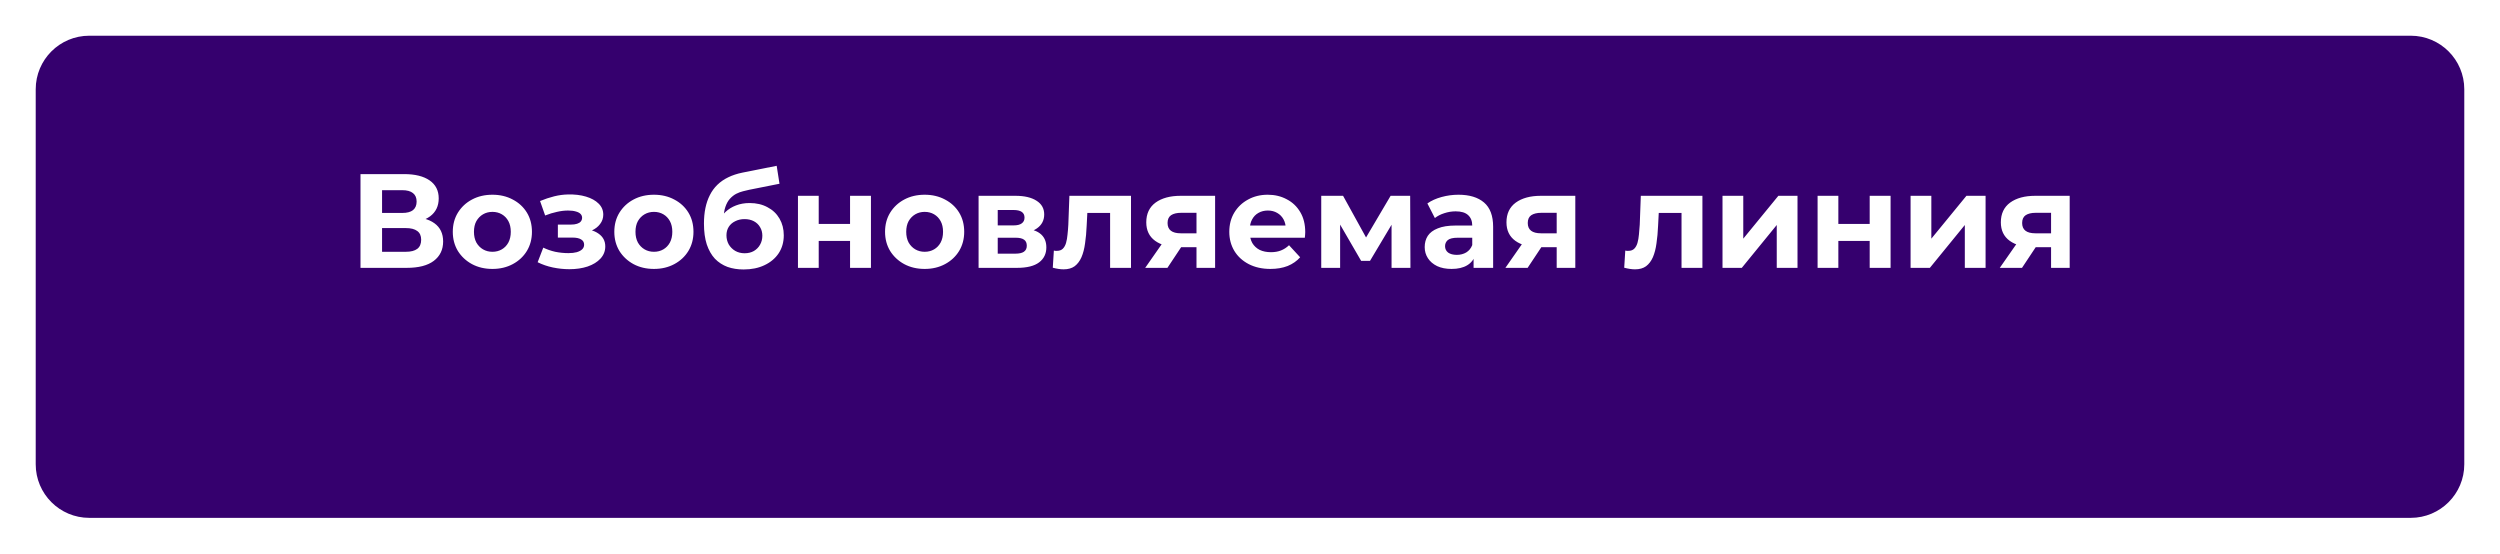 <?xml version="1.0" encoding="UTF-8"?> <svg xmlns="http://www.w3.org/2000/svg" width="280" height="62" viewBox="0 0 280 62" fill="none"><g clip-path="url(#clip0_14670_207)"><g filter="url(#filter0_d_14670_207)"><path d="M266 0H6C2.686 0 0 2.686 0 6V48C0 51.314 2.686 54 6 54H266C269.314 54 272 51.314 272 48V6C272 2.686 269.314 0 266 0Z" fill="#35006E"></path></g><path d="M40.376 30V19.5H45.266C46.486 19.5 47.436 19.735 48.116 20.205C48.796 20.675 49.136 21.345 49.136 22.215C49.136 23.075 48.816 23.745 48.176 24.225C47.536 24.695 46.686 24.93 45.626 24.93L45.911 24.3C47.091 24.3 48.006 24.535 48.656 25.005C49.306 25.475 49.631 26.155 49.631 27.045C49.631 27.965 49.281 28.69 48.581 29.22C47.891 29.74 46.881 30 45.551 30H40.376ZM42.791 28.2H45.461C46.021 28.2 46.446 28.09 46.736 27.87C47.026 27.65 47.171 27.31 47.171 26.85C47.171 26.41 47.026 26.085 46.736 25.875C46.446 25.655 46.021 25.545 45.461 25.545H42.791V28.2ZM42.791 23.85H45.056C45.586 23.85 45.986 23.745 46.256 23.535C46.526 23.315 46.661 22.995 46.661 22.575C46.661 22.155 46.526 21.84 46.256 21.63C45.986 21.41 45.586 21.3 45.056 21.3H42.791V23.85ZM55.153 30.12C54.293 30.12 53.528 29.94 52.858 29.58C52.198 29.22 51.673 28.73 51.283 28.11C50.903 27.48 50.713 26.765 50.713 25.965C50.713 25.155 50.903 24.44 51.283 23.82C51.673 23.19 52.198 22.7 52.858 22.35C53.528 21.99 54.293 21.81 55.153 21.81C56.003 21.81 56.763 21.99 57.433 22.35C58.103 22.7 58.628 23.185 59.008 23.805C59.388 24.425 59.578 25.145 59.578 25.965C59.578 26.765 59.388 27.48 59.008 28.11C58.628 28.73 58.103 29.22 57.433 29.58C56.763 29.94 56.003 30.12 55.153 30.12ZM55.153 28.2C55.543 28.2 55.893 28.11 56.203 27.93C56.513 27.75 56.758 27.495 56.938 27.165C57.118 26.825 57.208 26.425 57.208 25.965C57.208 25.495 57.118 25.095 56.938 24.765C56.758 24.435 56.513 24.18 56.203 24C55.893 23.82 55.543 23.73 55.153 23.73C54.763 23.73 54.413 23.82 54.103 24C53.793 24.18 53.543 24.435 53.353 24.765C53.173 25.095 53.083 25.495 53.083 25.965C53.083 26.425 53.173 26.825 53.353 27.165C53.543 27.495 53.793 27.75 54.103 27.93C54.413 28.11 54.763 28.2 55.153 28.2ZM63.771 30.15C63.151 30.15 62.531 30.085 61.911 29.955C61.301 29.825 60.736 29.63 60.216 29.37L60.846 27.735C61.256 27.935 61.701 28.09 62.181 28.2C62.671 28.3 63.166 28.35 63.666 28.35C64.026 28.35 64.336 28.315 64.596 28.245C64.866 28.165 65.071 28.055 65.211 27.915C65.351 27.775 65.421 27.605 65.421 27.405C65.421 27.145 65.311 26.95 65.091 26.82C64.871 26.68 64.551 26.61 64.131 26.61H62.481V25.155H63.936C64.206 25.155 64.436 25.125 64.626 25.065C64.816 25.005 64.956 24.92 65.046 24.81C65.146 24.69 65.196 24.55 65.196 24.39C65.196 24.22 65.136 24.075 65.016 23.955C64.896 23.835 64.721 23.745 64.491 23.685C64.261 23.615 63.971 23.58 63.621 23.58C63.221 23.58 62.806 23.63 62.376 23.73C61.946 23.82 61.506 23.955 61.056 24.135L60.486 22.515C61.016 22.295 61.541 22.12 62.061 21.99C62.581 21.86 63.096 21.79 63.606 21.78C64.356 21.76 65.031 21.84 65.631 22.02C66.231 22.2 66.701 22.46 67.041 22.8C67.391 23.14 67.566 23.555 67.566 24.045C67.566 24.435 67.446 24.785 67.206 25.095C66.976 25.405 66.656 25.65 66.246 25.83C65.836 26 65.376 26.085 64.866 26.085L64.926 25.62C65.816 25.62 66.516 25.8 67.026 26.16C67.536 26.51 67.791 26.99 67.791 27.6C67.791 28.12 67.611 28.575 67.251 28.965C66.901 29.345 66.421 29.64 65.811 29.85C65.211 30.05 64.531 30.15 63.771 30.15ZM73.244 30.12C72.384 30.12 71.619 29.94 70.949 29.58C70.289 29.22 69.764 28.73 69.374 28.11C68.994 27.48 68.804 26.765 68.804 25.965C68.804 25.155 68.994 24.44 69.374 23.82C69.764 23.19 70.289 22.7 70.949 22.35C71.619 21.99 72.384 21.81 73.244 21.81C74.094 21.81 74.854 21.99 75.524 22.35C76.194 22.7 76.719 23.185 77.099 23.805C77.479 24.425 77.669 25.145 77.669 25.965C77.669 26.765 77.479 27.48 77.099 28.11C76.719 28.73 76.194 29.22 75.524 29.58C74.854 29.94 74.094 30.12 73.244 30.12ZM73.244 28.2C73.634 28.2 73.984 28.11 74.294 27.93C74.604 27.75 74.849 27.495 75.029 27.165C75.209 26.825 75.299 26.425 75.299 25.965C75.299 25.495 75.209 25.095 75.029 24.765C74.849 24.435 74.604 24.18 74.294 24C73.984 23.82 73.634 23.73 73.244 23.73C72.854 23.73 72.504 23.82 72.194 24C71.884 24.18 71.634 24.435 71.444 24.765C71.264 25.095 71.174 25.495 71.174 25.965C71.174 26.425 71.264 26.825 71.444 27.165C71.634 27.495 71.884 27.75 72.194 27.93C72.504 28.11 72.854 28.2 73.244 28.2ZM83.283 30.18C82.623 30.18 82.023 30.085 81.483 29.895C80.943 29.695 80.473 29.39 80.073 28.98C79.683 28.56 79.378 28.025 79.158 27.375C78.948 26.725 78.843 25.95 78.843 25.05C78.843 24.41 78.898 23.825 79.008 23.295C79.118 22.765 79.283 22.285 79.503 21.855C79.723 21.415 80.003 21.03 80.343 20.7C80.693 20.36 81.098 20.08 81.558 19.86C82.028 19.63 82.558 19.455 83.148 19.335L86.988 18.57L87.303 20.58L83.913 21.255C83.713 21.295 83.483 21.35 83.223 21.42C82.973 21.48 82.718 21.575 82.458 21.705C82.208 21.835 81.973 22.02 81.753 22.26C81.543 22.49 81.373 22.795 81.243 23.175C81.113 23.545 81.048 24.005 81.048 24.555C81.048 24.725 81.053 24.855 81.063 24.945C81.083 25.035 81.098 25.13 81.108 25.23C81.128 25.33 81.138 25.485 81.138 25.695L80.388 24.96C80.608 24.49 80.888 24.09 81.228 23.76C81.578 23.43 81.978 23.18 82.428 23.01C82.888 22.83 83.398 22.74 83.958 22.74C84.718 22.74 85.383 22.895 85.953 23.205C86.533 23.505 86.983 23.93 87.303 24.48C87.623 25.03 87.783 25.655 87.783 26.355C87.783 27.115 87.593 27.785 87.213 28.365C86.833 28.935 86.303 29.38 85.623 29.7C84.953 30.02 84.173 30.18 83.283 30.18ZM83.403 28.365C83.793 28.365 84.138 28.28 84.438 28.11C84.738 27.93 84.968 27.695 85.128 27.405C85.298 27.105 85.383 26.77 85.383 26.4C85.383 26.04 85.298 25.72 85.128 25.44C84.968 25.16 84.738 24.94 84.438 24.78C84.138 24.62 83.788 24.54 83.388 24.54C82.998 24.54 82.648 24.62 82.338 24.78C82.028 24.93 81.788 25.14 81.618 25.41C81.448 25.68 81.363 25.995 81.363 26.355C81.363 26.725 81.448 27.065 81.618 27.375C81.798 27.675 82.038 27.915 82.338 28.095C82.648 28.275 83.003 28.365 83.403 28.365ZM89.371 30V21.93H91.696V25.08H95.206V21.93H97.546V30H95.206V26.985H91.696V30H89.371ZM103.566 30.12C102.706 30.12 101.941 29.94 101.271 29.58C100.611 29.22 100.086 28.73 99.696 28.11C99.316 27.48 99.126 26.765 99.126 25.965C99.126 25.155 99.316 24.44 99.696 23.82C100.086 23.19 100.611 22.7 101.271 22.35C101.941 21.99 102.706 21.81 103.566 21.81C104.416 21.81 105.176 21.99 105.846 22.35C106.516 22.7 107.041 23.185 107.421 23.805C107.801 24.425 107.991 25.145 107.991 25.965C107.991 26.765 107.801 27.48 107.421 28.11C107.041 28.73 106.516 29.22 105.846 29.58C105.176 29.94 104.416 30.12 103.566 30.12ZM103.566 28.2C103.956 28.2 104.306 28.11 104.616 27.93C104.926 27.75 105.171 27.495 105.351 27.165C105.531 26.825 105.621 26.425 105.621 25.965C105.621 25.495 105.531 25.095 105.351 24.765C105.171 24.435 104.926 24.18 104.616 24C104.306 23.82 103.956 23.73 103.566 23.73C103.176 23.73 102.826 23.82 102.516 24C102.206 24.18 101.956 24.435 101.766 24.765C101.586 25.095 101.496 25.495 101.496 25.965C101.496 26.425 101.586 26.825 101.766 27.165C101.956 27.495 102.206 27.75 102.516 27.93C102.826 28.11 103.176 28.2 103.566 28.2ZM109.601 30V21.93H113.726C114.736 21.93 115.526 22.115 116.096 22.485C116.666 22.845 116.951 23.355 116.951 24.015C116.951 24.675 116.681 25.195 116.141 25.575C115.611 25.945 114.906 26.13 114.026 26.13L114.266 25.59C115.246 25.59 115.976 25.77 116.456 26.13C116.946 26.49 117.191 27.015 117.191 27.705C117.191 28.415 116.921 28.975 116.381 29.385C115.841 29.795 115.016 30 113.906 30H109.601ZM111.746 28.41H113.711C114.141 28.41 114.461 28.34 114.671 28.2C114.891 28.05 115.001 27.825 115.001 27.525C115.001 27.215 114.901 26.99 114.701 26.85C114.501 26.7 114.186 26.625 113.756 26.625H111.746V28.41ZM111.746 25.245H113.516C113.926 25.245 114.231 25.17 114.431 25.02C114.641 24.87 114.746 24.655 114.746 24.375C114.746 24.085 114.641 23.87 114.431 23.73C114.231 23.59 113.926 23.52 113.516 23.52H111.746V25.245ZM117.912 29.985L118.032 28.065C118.092 28.075 118.152 28.085 118.212 28.095C118.272 28.095 118.327 28.095 118.377 28.095C118.657 28.095 118.877 28.015 119.037 27.855C119.197 27.695 119.317 27.48 119.397 27.21C119.477 26.93 119.532 26.615 119.562 26.265C119.602 25.915 119.632 25.55 119.652 25.17L119.772 21.93H126.672V30H124.332V23.28L124.857 23.85H121.317L121.812 23.25L121.707 25.275C121.677 25.995 121.617 26.655 121.527 27.255C121.447 27.855 121.312 28.375 121.122 28.815C120.932 29.245 120.677 29.58 120.357 29.82C120.037 30.05 119.627 30.165 119.127 30.165C118.947 30.165 118.757 30.15 118.557 30.12C118.357 30.09 118.142 30.045 117.912 29.985ZM134.007 30V27.315L134.337 27.69H132.102C130.942 27.69 130.032 27.45 129.372 26.97C128.712 26.49 128.382 25.8 128.382 24.9C128.382 23.94 128.727 23.205 129.417 22.695C130.117 22.185 131.057 21.93 132.237 21.93H136.092V30H134.007ZM128.262 30L130.407 26.925H132.792L130.752 30H128.262ZM134.007 26.595V23.235L134.337 23.835H132.282C131.802 23.835 131.427 23.925 131.157 24.105C130.897 24.285 130.767 24.575 130.767 24.975C130.767 25.745 131.262 26.13 132.252 26.13H134.337L134.007 26.595ZM142.286 30.12C141.366 30.12 140.556 29.94 139.856 29.58C139.166 29.22 138.631 28.73 138.251 28.11C137.871 27.48 137.681 26.765 137.681 25.965C137.681 25.155 137.866 24.44 138.236 23.82C138.616 23.19 139.131 22.7 139.781 22.35C140.431 21.99 141.166 21.81 141.986 21.81C142.776 21.81 143.486 21.98 144.116 22.32C144.756 22.65 145.261 23.13 145.631 23.76C146.001 24.38 146.186 25.125 146.186 25.995C146.186 26.085 146.181 26.19 146.171 26.31C146.161 26.42 146.151 26.525 146.141 26.625H139.586V25.26H144.911L144.011 25.665C144.011 25.245 143.926 24.88 143.756 24.57C143.586 24.26 143.351 24.02 143.051 23.85C142.751 23.67 142.401 23.58 142.001 23.58C141.601 23.58 141.246 23.67 140.936 23.85C140.636 24.02 140.401 24.265 140.231 24.585C140.061 24.895 139.976 25.265 139.976 25.695V26.055C139.976 26.495 140.071 26.885 140.261 27.225C140.461 27.555 140.736 27.81 141.086 27.99C141.446 28.16 141.866 28.245 142.346 28.245C142.776 28.245 143.151 28.18 143.471 28.05C143.801 27.92 144.101 27.725 144.371 27.465L145.616 28.815C145.246 29.235 144.781 29.56 144.221 29.79C143.661 30.01 143.016 30.12 142.286 30.12ZM147.979 30V21.93H150.424L153.469 27.45H152.494L155.749 21.93H157.939L157.969 30H155.854V24.33L156.214 24.57L153.439 29.22H152.449L149.659 24.405L150.094 24.3V30H147.979ZM165.041 30V28.425L164.891 28.08V25.26C164.891 24.76 164.736 24.37 164.426 24.09C164.126 23.81 163.661 23.67 163.031 23.67C162.601 23.67 162.176 23.74 161.756 23.88C161.346 24.01 160.996 24.19 160.706 24.42L159.866 22.785C160.306 22.475 160.836 22.235 161.456 22.065C162.076 21.895 162.706 21.81 163.346 21.81C164.576 21.81 165.531 22.1 166.211 22.68C166.891 23.26 167.231 24.165 167.231 25.395V30H165.041ZM162.581 30.12C161.951 30.12 161.411 30.015 160.961 29.805C160.511 29.585 160.166 29.29 159.926 28.92C159.686 28.55 159.566 28.135 159.566 27.675C159.566 27.195 159.681 26.775 159.911 26.415C160.151 26.055 160.526 25.775 161.036 25.575C161.546 25.365 162.211 25.26 163.031 25.26H165.176V26.625H163.286C162.736 26.625 162.356 26.715 162.146 26.895C161.946 27.075 161.846 27.3 161.846 27.57C161.846 27.87 161.961 28.11 162.191 28.29C162.431 28.46 162.756 28.545 163.166 28.545C163.556 28.545 163.906 28.455 164.216 28.275C164.526 28.085 164.751 27.81 164.891 27.45L165.251 28.53C165.081 29.05 164.771 29.445 164.321 29.715C163.871 29.985 163.291 30.12 162.581 30.12ZM174.349 30V27.315L174.679 27.69H172.444C171.284 27.69 170.374 27.45 169.714 26.97C169.054 26.49 168.724 25.8 168.724 24.9C168.724 23.94 169.069 23.205 169.759 22.695C170.459 22.185 171.399 21.93 172.579 21.93H176.434V30H174.349ZM168.604 30L170.749 26.925H173.134L171.094 30H168.604ZM174.349 26.595V23.235L174.679 23.835H172.624C172.144 23.835 171.769 23.925 171.499 24.105C171.239 24.285 171.109 24.575 171.109 24.975C171.109 25.745 171.604 26.13 172.594 26.13H174.679L174.349 26.595ZM181.911 29.985L182.031 28.065C182.091 28.075 182.151 28.085 182.211 28.095C182.271 28.095 182.326 28.095 182.376 28.095C182.656 28.095 182.876 28.015 183.036 27.855C183.196 27.695 183.316 27.48 183.396 27.21C183.476 26.93 183.531 26.615 183.561 26.265C183.601 25.915 183.631 25.55 183.651 25.17L183.771 21.93H190.671V30H188.331V23.28L188.856 23.85H185.316L185.811 23.25L185.706 25.275C185.676 25.995 185.616 26.655 185.526 27.255C185.446 27.855 185.311 28.375 185.121 28.815C184.931 29.245 184.676 29.58 184.356 29.82C184.036 30.05 183.626 30.165 183.126 30.165C182.946 30.165 182.756 30.15 182.556 30.12C182.356 30.09 182.141 30.045 181.911 29.985ZM192.921 30V21.93H195.246V26.73L199.176 21.93H201.321V30H198.996V25.2L195.081 30H192.921ZM203.57 30V21.93H205.895V25.08H209.405V21.93H211.745V30H209.405V26.985H205.895V30H203.57ZM213.985 30V21.93H216.31V26.73L220.24 21.93H222.385V30H220.06V25.2L216.145 30H213.985ZM229.72 30V27.315L230.05 27.69H227.815C226.655 27.69 225.745 27.45 225.085 26.97C224.425 26.49 224.095 25.8 224.095 24.9C224.095 23.94 224.44 23.205 225.13 22.695C225.83 22.185 226.77 21.93 227.95 21.93H231.805V30H229.72ZM223.975 30L226.12 26.925H228.505L226.465 30H223.975ZM229.72 26.595V23.235L230.05 23.835H227.995C227.515 23.835 227.14 23.925 226.87 24.105C226.61 24.285 226.48 24.575 226.48 24.975C226.48 25.745 226.975 26.13 227.965 26.13H230.05L229.72 26.595Z" fill="white"></path></g><defs><filter id="filter0_d_14670_207" x="0" y="0" width="280" height="62" filterUnits="userSpaceOnUse" color-interpolation-filters="sRGB"><feFlood flood-opacity="0" result="BackgroundImageFix"></feFlood><feColorMatrix in="SourceAlpha" type="matrix" values="0 0 0 0 0 0 0 0 0 0 0 0 0 0 0 0 0 0 127 0" result="hardAlpha"></feColorMatrix><feOffset dx="4" dy="4"></feOffset><feGaussianBlur stdDeviation="2"></feGaussianBlur><feComposite in2="hardAlpha" operator="out"></feComposite><feColorMatrix type="matrix" values="0 0 0 0 0 0 0 0 0 0 0 0 0 0 0 0 0 0 0.25 0"></feColorMatrix><feBlend mode="normal" in2="BackgroundImageFix" result="effect1_dropShadow_14670_207"></feBlend><feBlend mode="normal" in="SourceGraphic" in2="effect1_dropShadow_14670_207" result="shape"></feBlend></filter><clipPath id="clip0_14670_207"><rect width="280" height="62" fill="white"></rect></clipPath></defs></svg> 